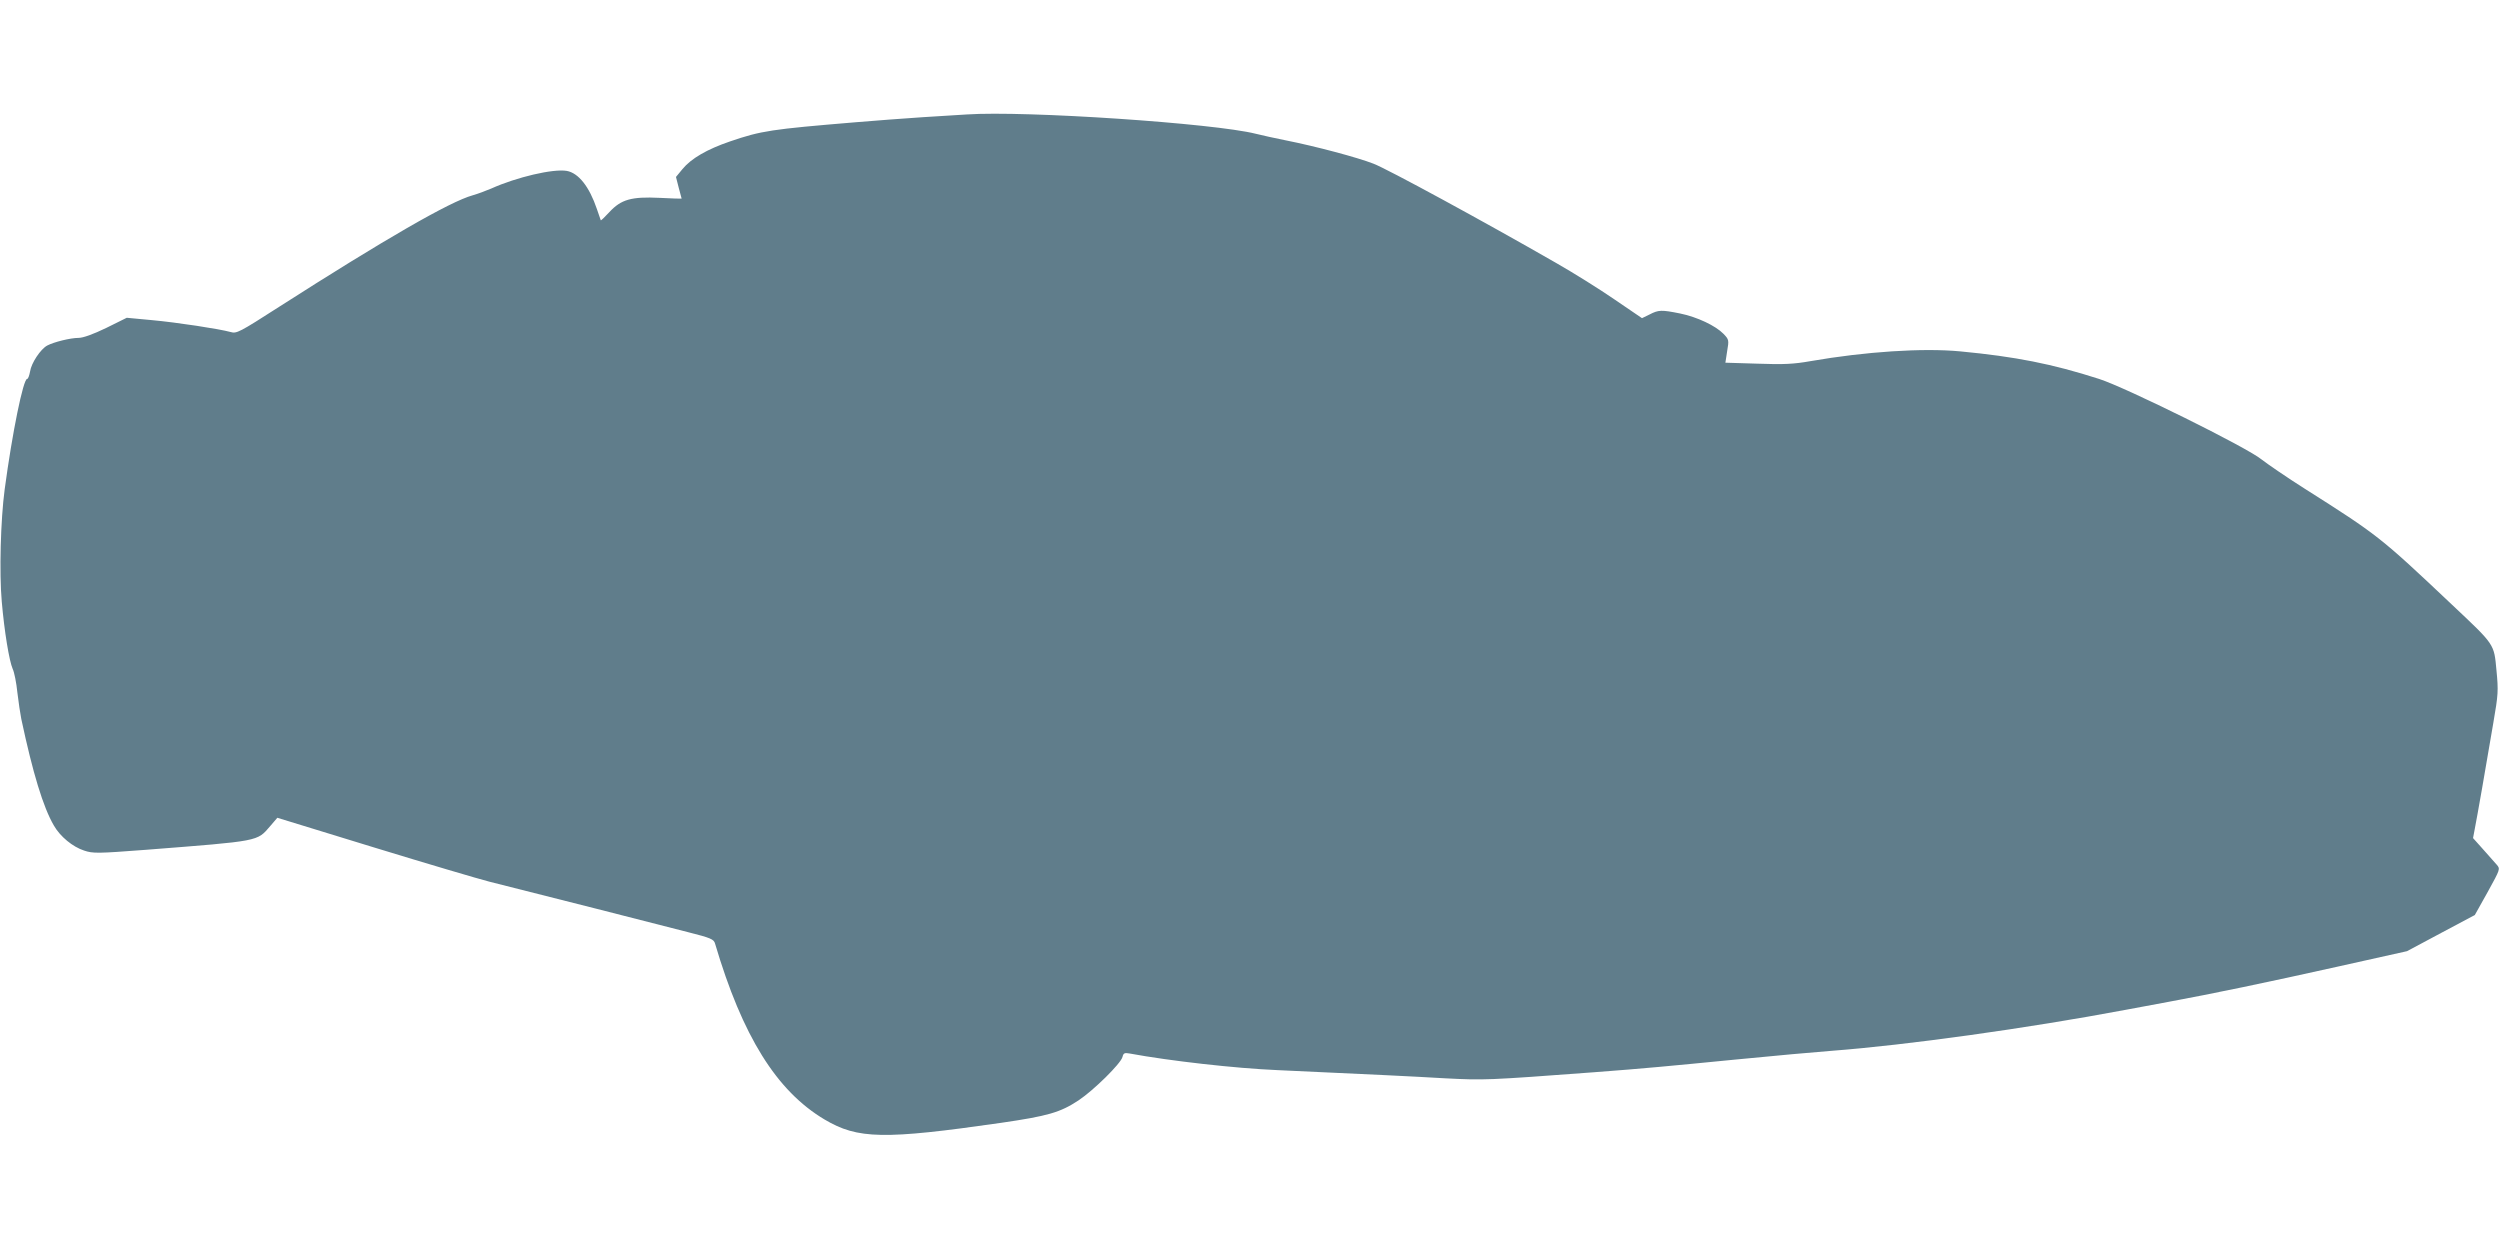 <?xml version="1.0" standalone="no"?>
<!DOCTYPE svg PUBLIC "-//W3C//DTD SVG 20010904//EN"
 "http://www.w3.org/TR/2001/REC-SVG-20010904/DTD/svg10.dtd">
<svg version="1.0" xmlns="http://www.w3.org/2000/svg"
 width="1280pt" height="640pt" viewBox="0 0 1280 640"
 preserveAspectRatio="xMidYMid meet">
<g transform="translate(0,640) scale(0.1,-0.1)"
fill="#607d8b" stroke="none">
<path d="M4950 5814 c-30 -2 -131 -8 -225 -14 -93 -6 -249 -18 -345 -26 -432
-36 -481 -43 -642 -98 -117 -40 -199 -87 -244 -142 l-33 -40 14 -55 c8 -29 15
-55 15 -56 0 -1 -51 1 -113 4 -144 7 -197 -8 -257 -73 -23 -25 -43 -44 -44
-42 -1 2 -10 28 -20 58 -39 115 -94 184 -154 195 -70 12 -257 -32 -386 -90
-28 -12 -71 -28 -96 -35 -116 -32 -452 -226 -991 -571 -204 -131 -218 -138
-248 -129 -58 16 -273 49 -404 61 l-128 12 -105 -52 c-68 -33 -119 -51 -142
-51 -41 0 -126 -21 -160 -39 -34 -18 -82 -90 -88 -133 -4 -21 -10 -38 -15 -38
-20 0 -76 -274 -115 -565 -21 -157 -28 -428 -15 -575 13 -151 38 -304 56 -345
8 -16 19 -71 24 -121 6 -50 15 -111 20 -135 59 -277 112 -452 167 -546 32 -56
96 -109 155 -128 45 -15 67 -15 316 4 588 46 568 42 637 122 l36 42 492 -151
c271 -83 538 -162 593 -176 232 -58 900 -228 1019 -259 115 -29 131 -36 137
-58 140 -474 315 -755 561 -901 170 -101 304 -103 903 -17 240 35 303 53 397
115 78 52 216 188 225 222 5 20 10 23 37 18 206 -38 542 -76 756 -85 520 -24
672 -31 860 -42 199 -10 212 -10 760 31 265 20 379 31 725 65 193 19 415 39
495 45 381 29 994 114 1505 210 55 10 152 28 215 40 228 42 511 101 865 180
l359 80 174 93 173 92 66 118 c65 118 65 118 46 140 -10 12 -42 48 -70 79
l-51 57 9 48 c11 55 57 317 95 543 25 145 26 163 16 267 -13 138 -6 128 -231
340 -364 344 -377 354 -751 591 -90 57 -189 125 -220 149 -73 61 -698 370
-833 413 -240 77 -427 114 -711 141 -191 18 -484 -1 -766 -50 -84 -15 -138
-18 -271 -13 l-165 5 9 59 c10 57 9 60 -19 89 -40 41 -134 86 -222 104 -95 19
-110 19 -156 -5 l-39 -19 -141 96 c-77 53 -213 138 -301 188 -371 213 -864
481 -933 507 -82 32 -296 89 -447 119 -54 11 -124 26 -155 34 -213 54 -1181
119 -1480 99z"/>
</g>
</svg>
